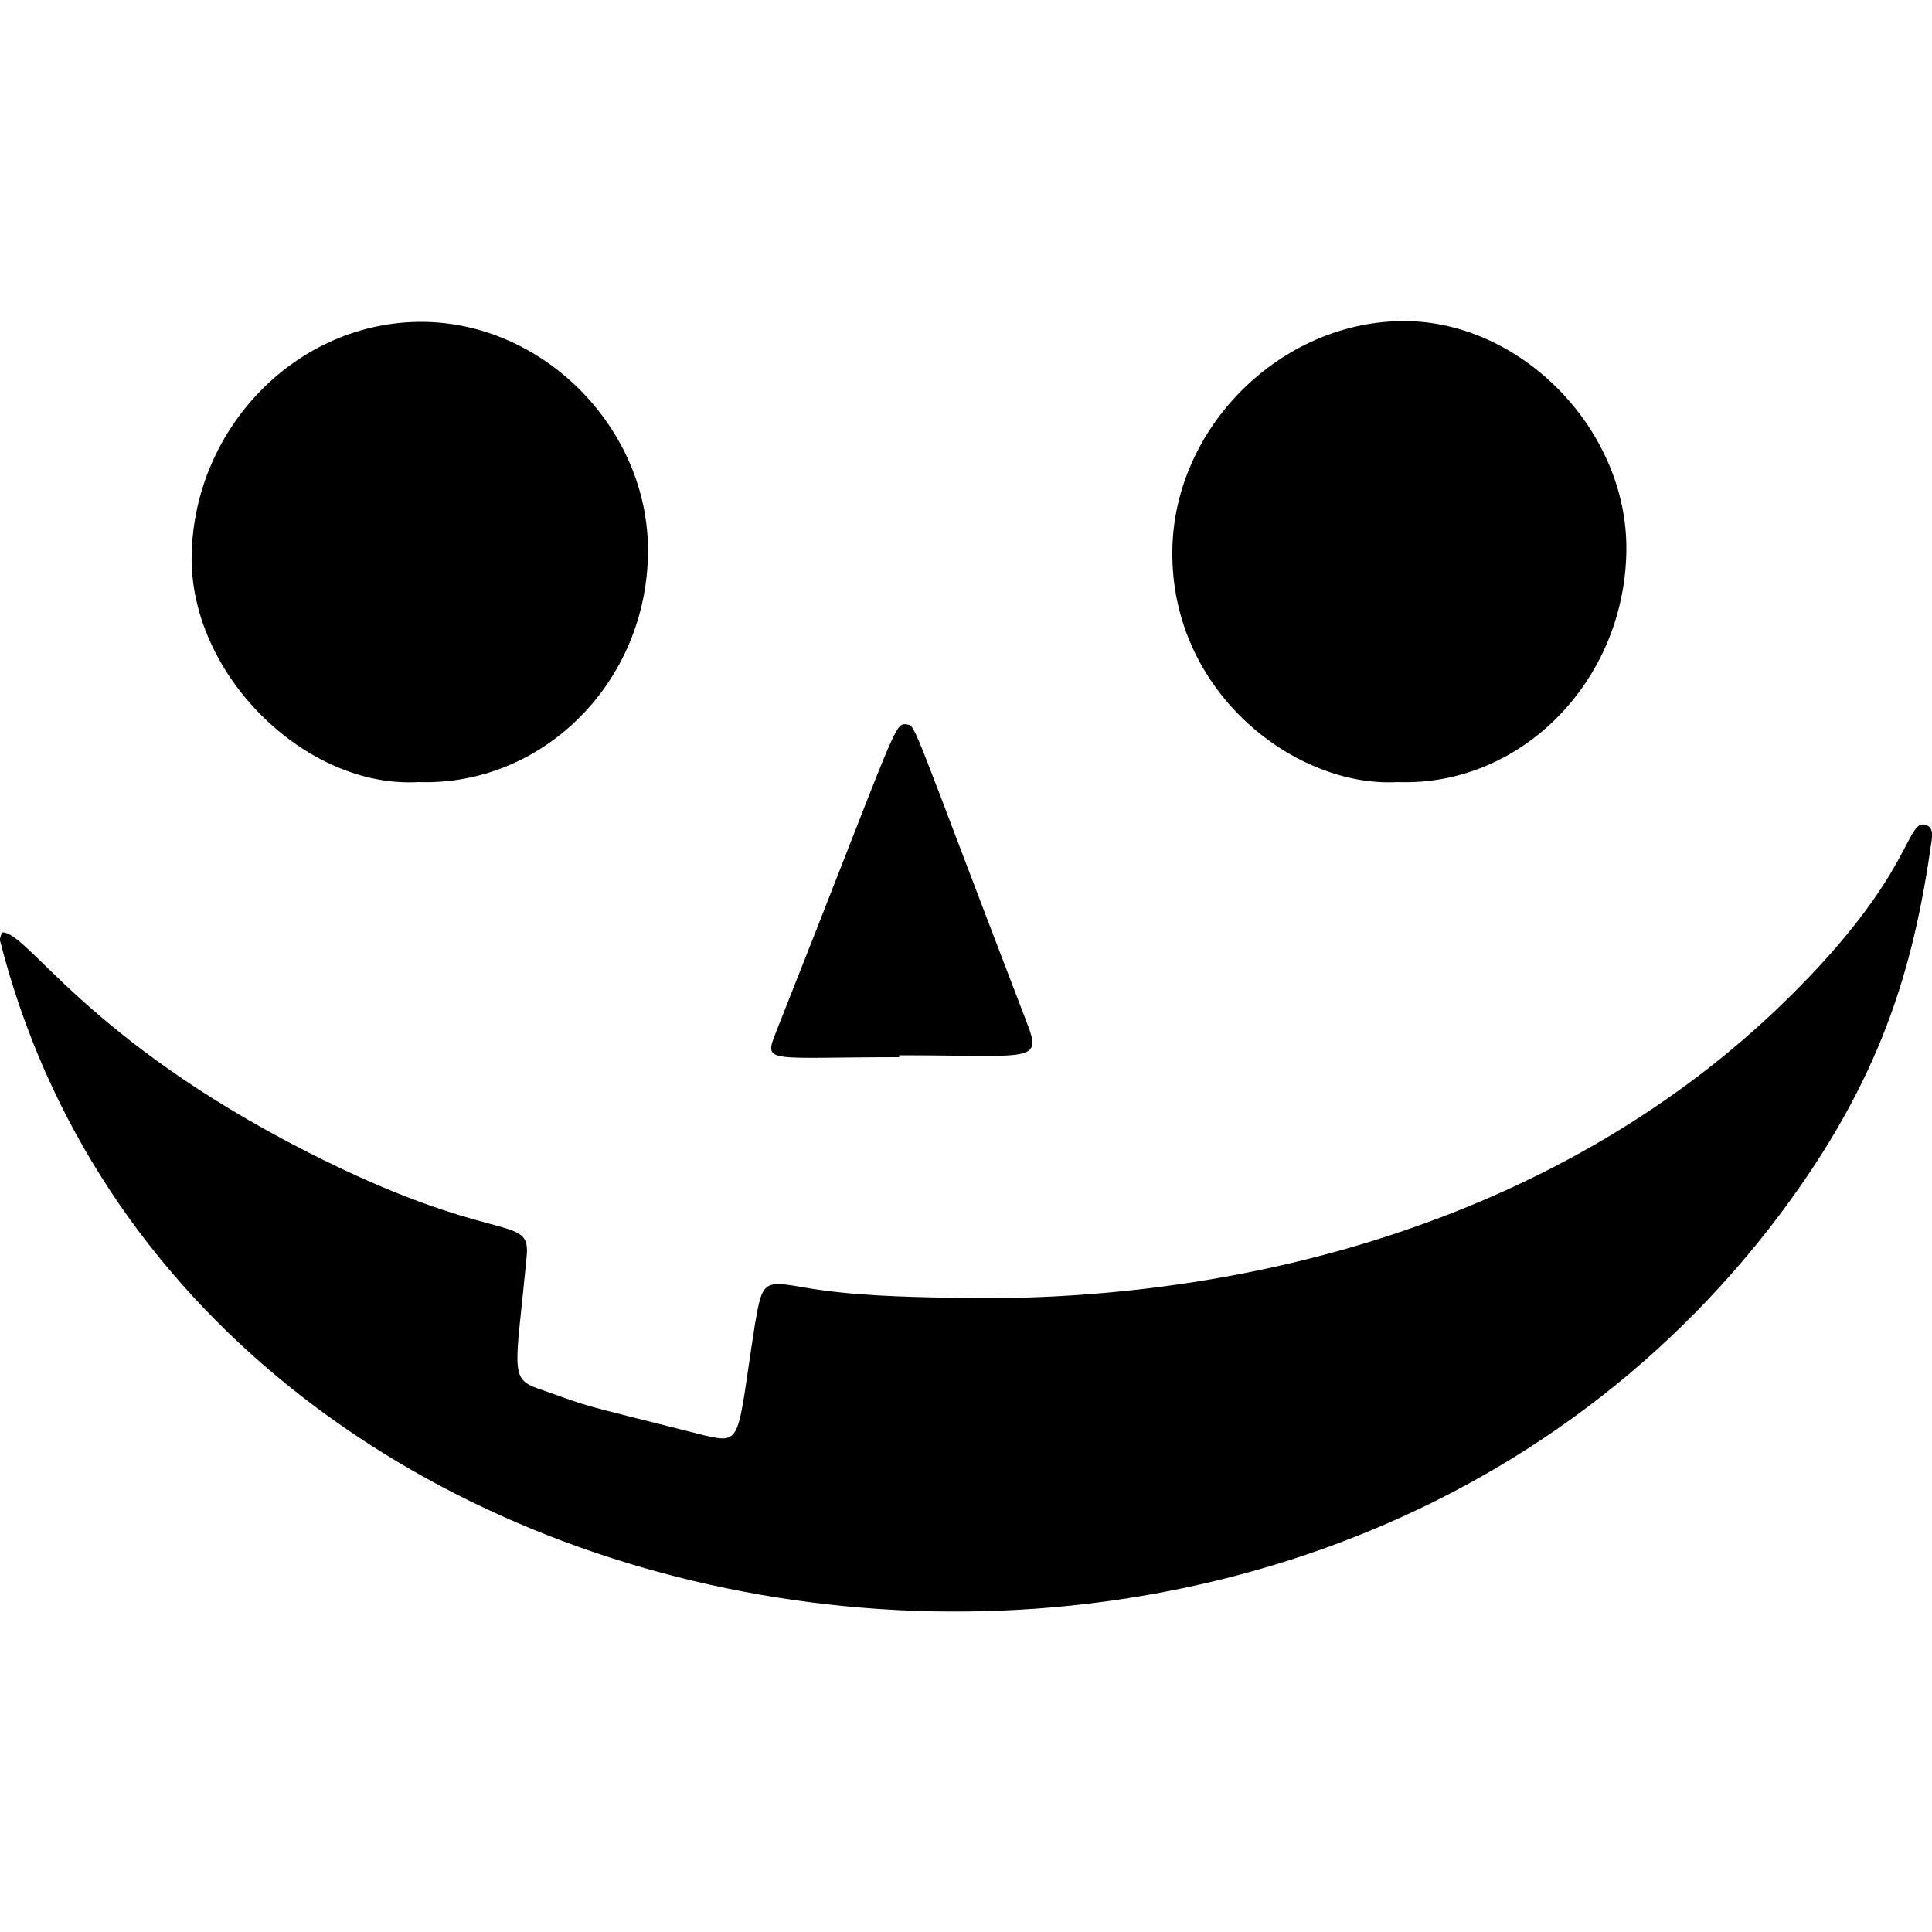 <svg xml:space="preserve" style="enable-background:new 0 0 500 500;" viewBox="0 0 500 500" y="0px" x="0px" xmlns:xlink="http://www.w3.org/1999/xlink" xmlns="http://www.w3.org/2000/svg" id="Layer_1" version="1.1">
<path d="M499.9,217.6c-4.7,33.3-13.2,61.9-39.2,96.6C334.7,482,48.6,434.7,0,243.4c-0.1-0.5,0.2-1.1,0.5-2.1
	c6.7-0.3,21.3,27.4,79,56.8c48.7,24.8,57.9,15.7,56.8,27c-2.7,28.7-4.6,31.7,2.8,34.2c16,5.6,6.6,2.9,43.3,12.2
	c9.9,2.3,8.3,1.1,13-28.9c1.9-10.9,2.1-11.3,12.7-9.4c12.9,2.2,25.8,2.4,38.7,2.7c77,1.6,158.2-21.1,215.3-76.9
	c34.1-33.3,30.9-47.7,36.6-45.4C500.3,214.4,500.1,216.1,499.9,217.6z M108.3,202.4c32.1,1.1,59.3-25.8,59.4-59.8
	c0.1-31.8-27.1-59.2-58.5-59.3c-32.3-0.1-58.9,27.3-59.6,60.2C48.9,174.4,79,204.1,108.3,202.4z M361.7,202.4
	c31.9,1.2,58.8-26.1,59.2-59.9c0.4-31-26.9-59.2-57.2-59.4c-32.1-0.2-60,27.5-60.3,59.5C303,179.4,335.5,203.9,361.7,202.4z
	 M232.7,273.6v-0.5c34.1,0,37.1,2.1,33.1-8.3c-29.8-77.6-28.7-76.9-31-77.3c-3.5-0.5-2.1-0.8-34.2,80.2
	C197.6,275.3,199.3,273.6,232.7,273.6z"></path>
</svg>
